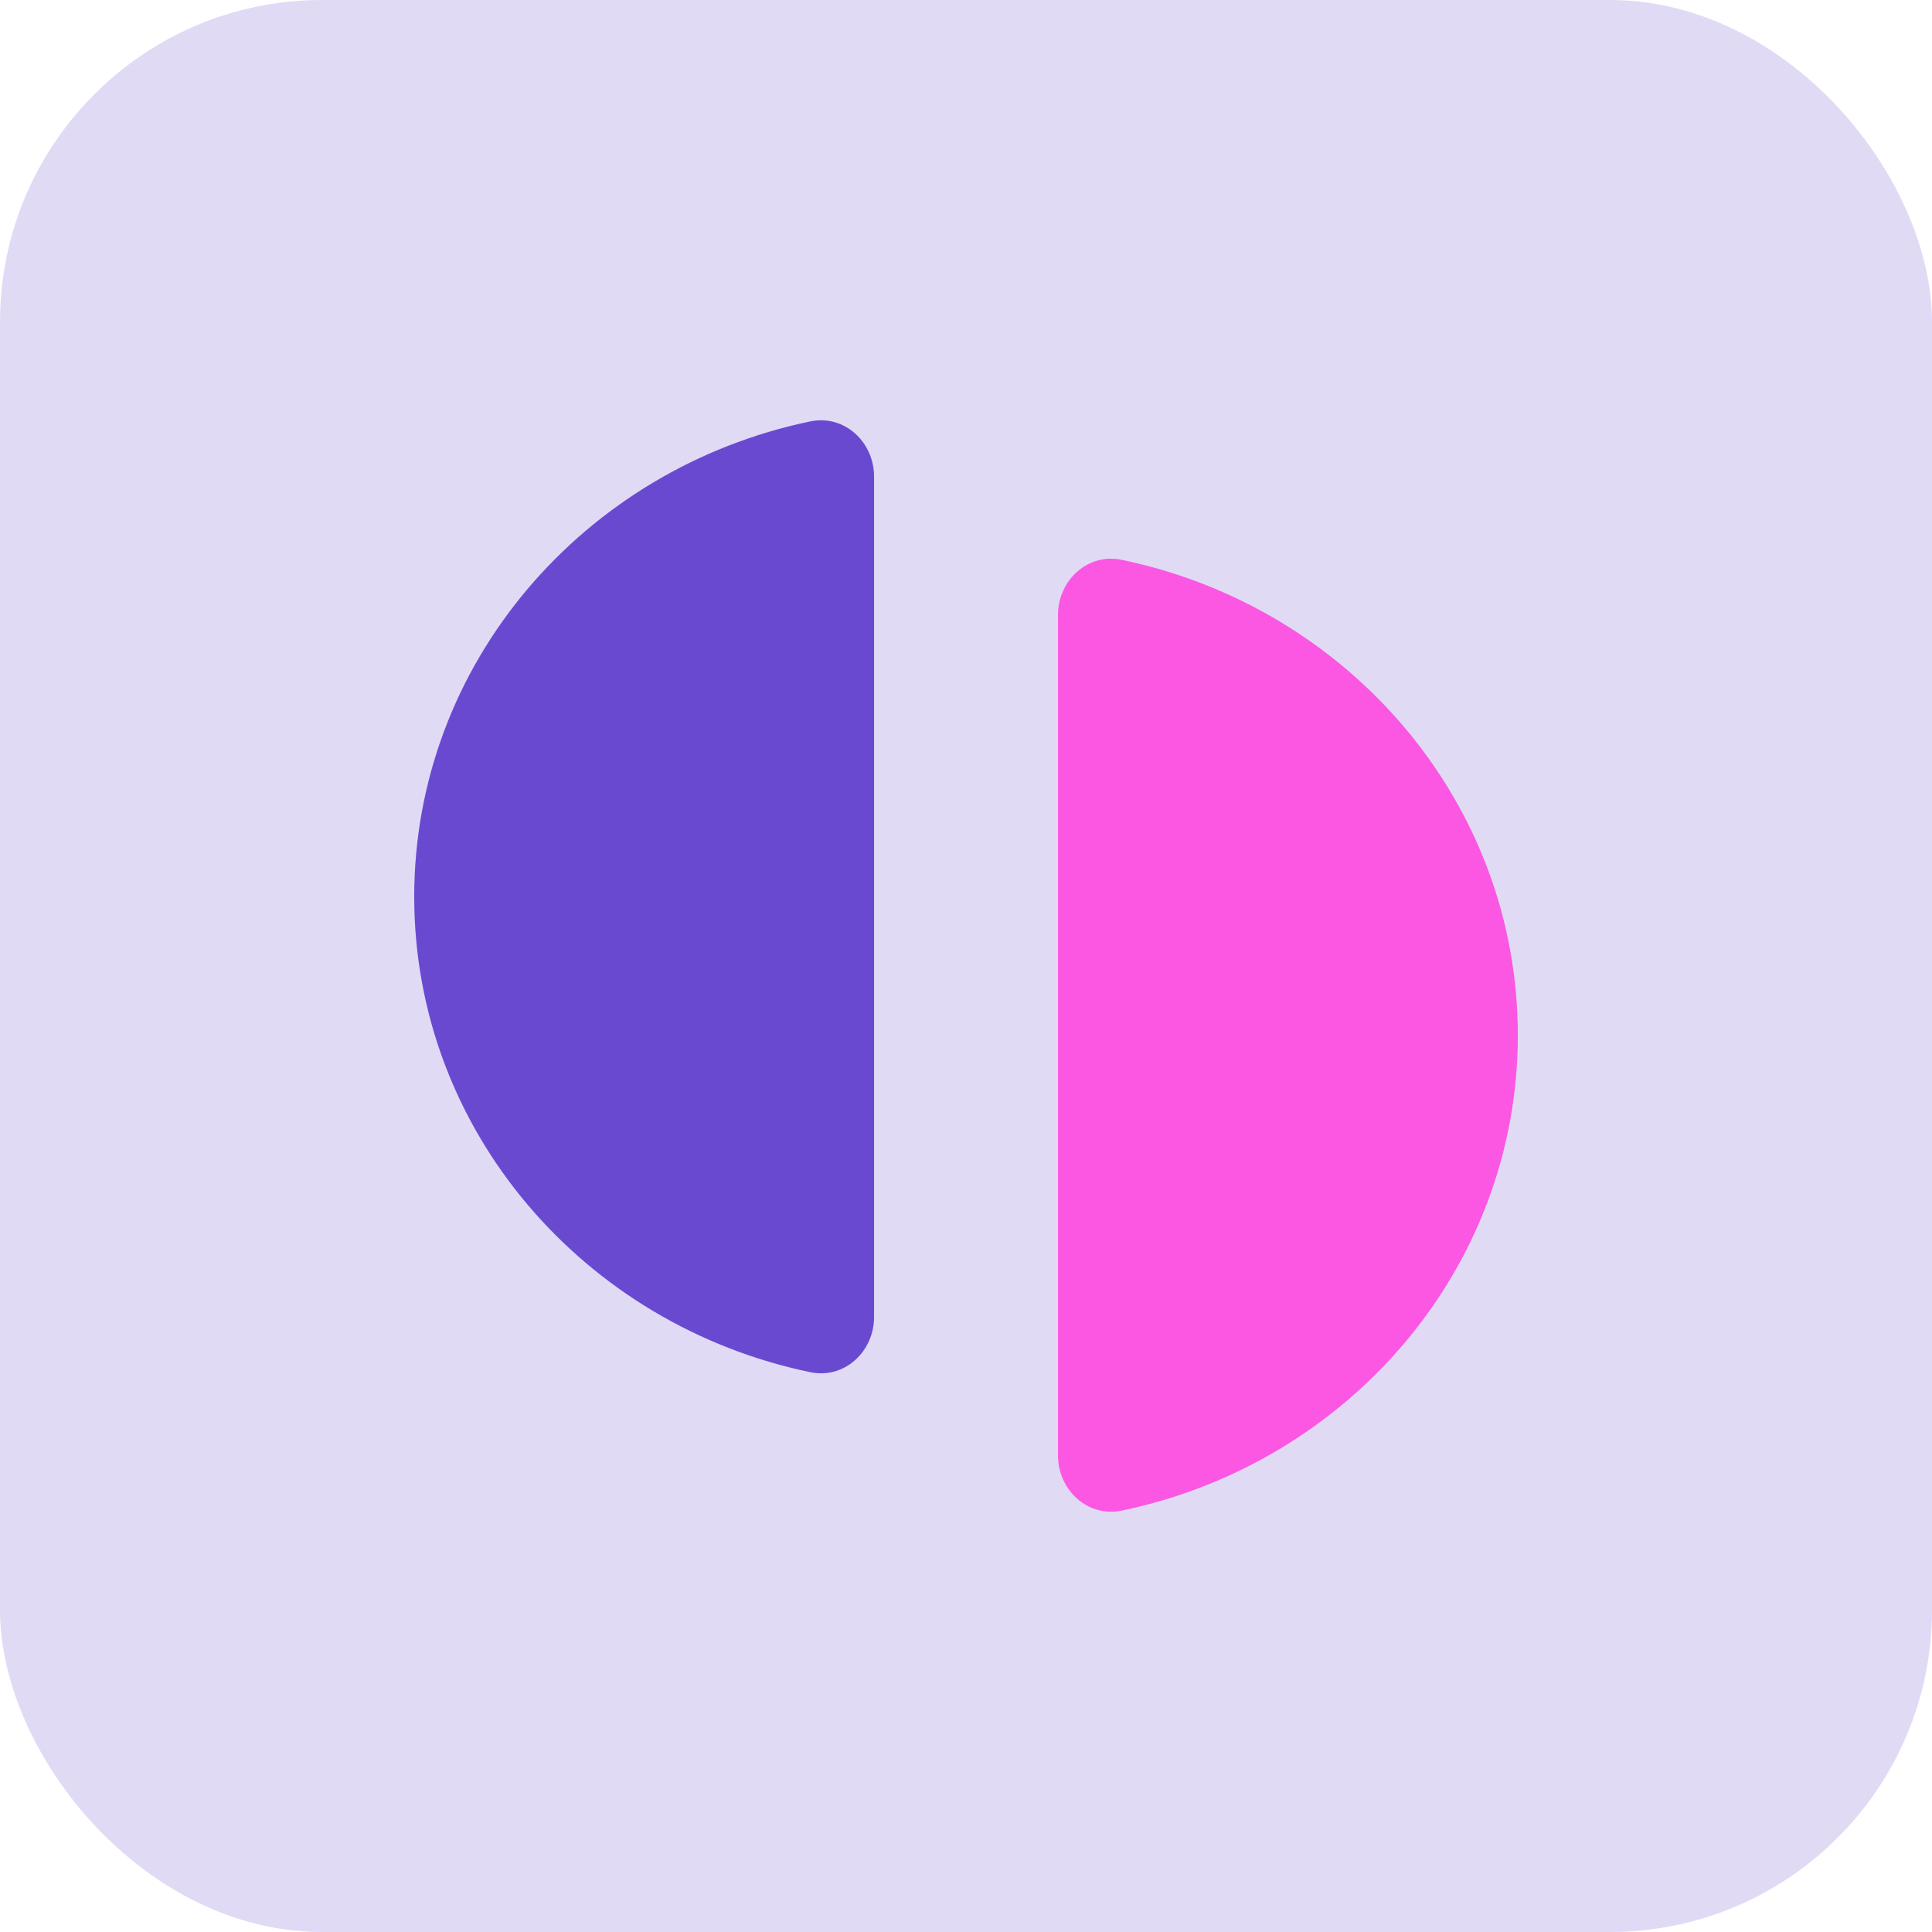 <svg width="48" height="48" viewBox="0 0 48 48" fill="none" xmlns="http://www.w3.org/2000/svg">
<rect width="48" height="48" rx="8" fill="#6A49D1" fill-opacity="0.2"/>
<path d="M21.716 11.841C21.716 10.98 20.978 10.295 20.135 10.469C14.509 11.636 10.291 16.481 10.291 22.281C10.291 28.081 14.509 32.926 20.135 34.092C20.978 34.267 21.716 33.581 21.716 32.72V11.841Z" fill="#6A49D1"/>
<path d="M26.285 15.28C26.285 14.419 27.023 13.734 27.866 13.908C33.492 15.075 37.71 19.92 37.71 25.72C37.71 31.52 33.492 36.365 27.866 37.531C27.023 37.706 26.285 37.02 26.285 36.159V15.28Z" fill="#FB57E3"/>
</svg>
